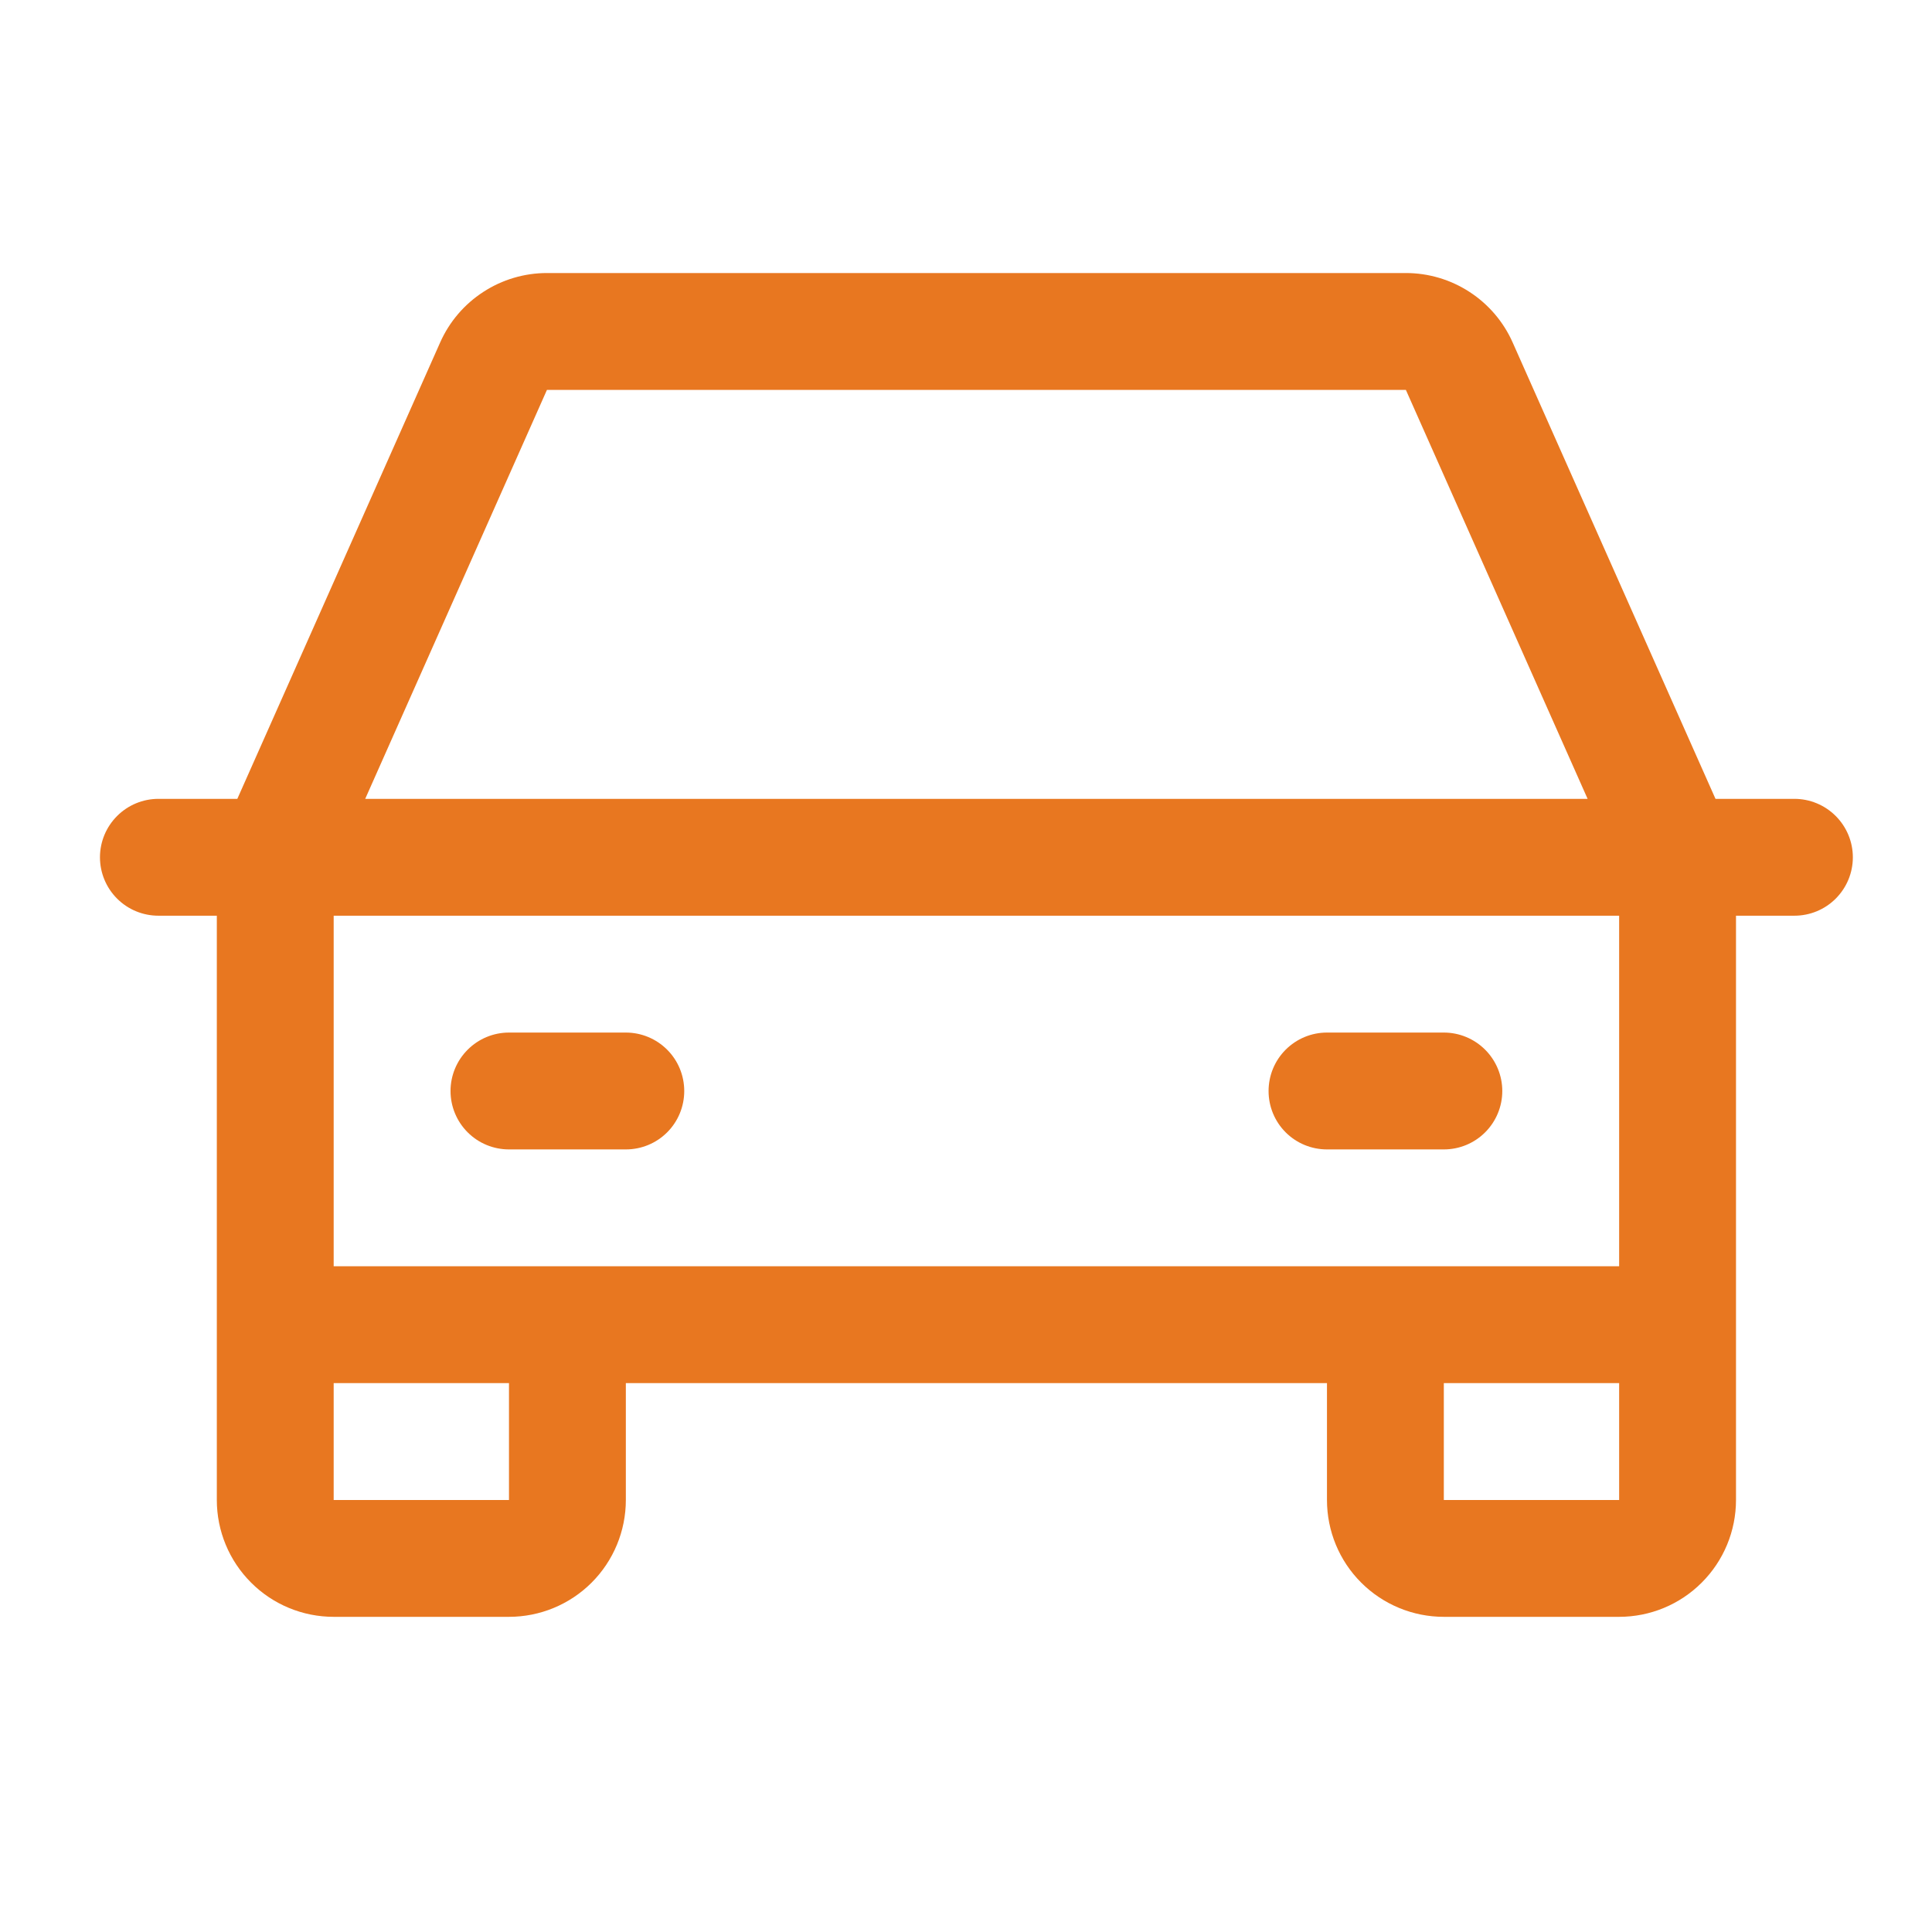 <svg width="31" height="31" viewBox="0 0 31 31" fill="none" xmlns="http://www.w3.org/2000/svg">
                    <path d="M28.792 12.818H27.526L24.271 5.494C24.124 5.163 23.883 4.881 23.579 4.684C23.275 4.486 22.92 4.381 22.558 4.381H8.776C8.414 4.381 8.059 4.486 7.755 4.684C7.451 4.881 7.21 5.163 7.063 5.494L3.808 12.818H2.542C2.293 12.818 2.055 12.917 1.879 13.093C1.703 13.269 1.604 13.507 1.604 13.756C1.604 14.005 1.703 14.243 1.879 14.419C2.055 14.595 2.293 14.693 2.542 14.693H3.479V24.068C3.479 24.566 3.677 25.043 4.029 25.394C4.38 25.746 4.857 25.943 5.354 25.943H8.167C8.664 25.943 9.141 25.746 9.493 25.394C9.844 25.043 10.042 24.566 10.042 24.068V22.193H21.292V24.068C21.292 24.566 21.489 25.043 21.841 25.394C22.193 25.746 22.67 25.943 23.167 25.943H25.98C26.477 25.943 26.954 25.746 27.305 25.394C27.657 25.043 27.855 24.566 27.855 24.068V14.693H28.792C29.041 14.693 29.279 14.595 29.455 14.419C29.631 14.243 29.73 14.005 29.73 13.756C29.73 13.507 29.631 13.269 29.455 13.093C29.279 12.917 29.041 12.818 28.792 12.818ZM8.776 6.256H22.558L25.474 12.818H5.86L8.776 6.256ZM8.167 24.068H5.354V22.193H8.167V24.068ZM23.167 24.068V22.193H25.98V24.068H23.167ZM25.98 20.318H5.354V14.693H25.98V20.318ZM7.229 17.506C7.229 17.257 7.328 17.019 7.504 16.843C7.68 16.667 7.918 16.568 8.167 16.568H10.042C10.291 16.568 10.529 16.667 10.705 16.843C10.881 17.019 10.979 17.257 10.979 17.506C10.979 17.755 10.881 17.993 10.705 18.169C10.529 18.345 10.291 18.443 10.042 18.443H8.167C7.918 18.443 7.68 18.345 7.504 18.169C7.328 17.993 7.229 17.755 7.229 17.506ZM20.355 17.506C20.355 17.257 20.453 17.019 20.629 16.843C20.805 16.667 21.043 16.568 21.292 16.568H23.167C23.416 16.568 23.654 16.667 23.83 16.843C24.006 17.019 24.105 17.257 24.105 17.506C24.105 17.755 24.006 17.993 23.83 18.169C23.654 18.345 23.416 18.443 23.167 18.443H21.292C21.043 18.443 20.805 18.345 20.629 18.169C20.453 17.993 20.355 17.755 20.355 17.506Z" fill="#E87720"></path>
                </svg>